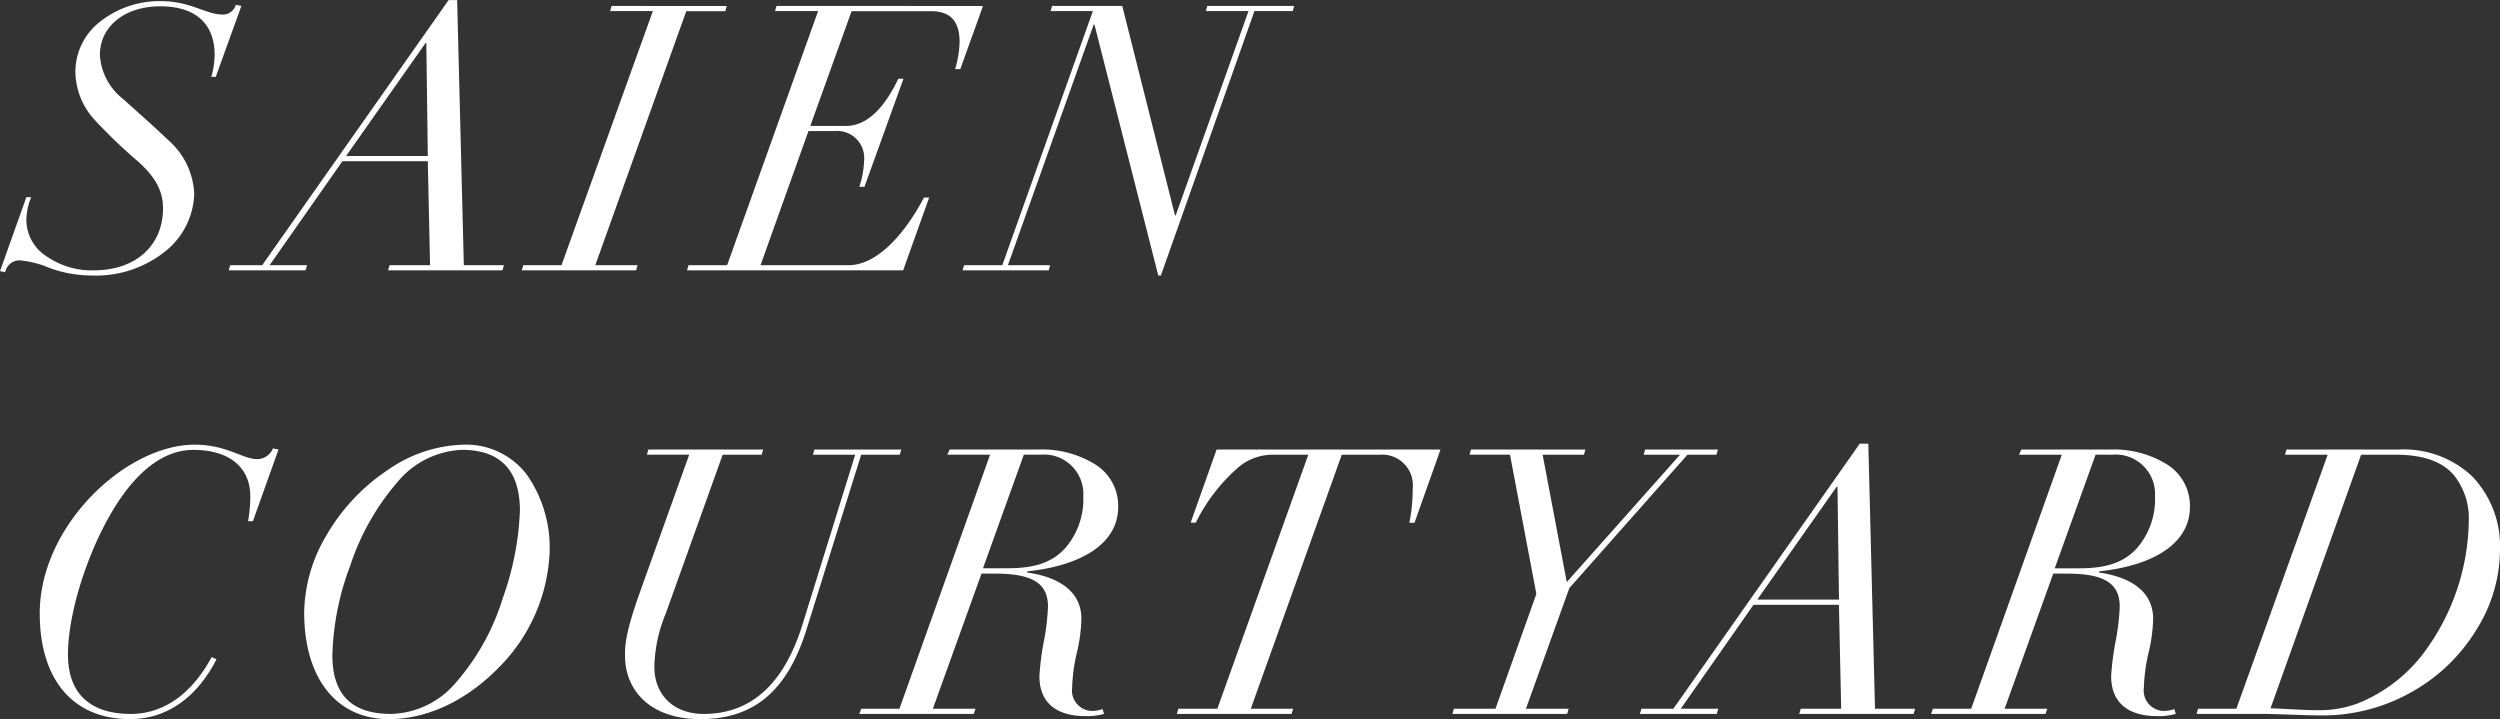 <svg xmlns="http://www.w3.org/2000/svg" width="242.352" height="69.712" viewBox="0 0 242.352 69.712">
  <rect x="0" y="0" width="242.352" height="69.712" fill="#333333" stroke="none"/>
  <path id="パス_84215" data-name="パス 84215" d="M19.8-24.8c-1.62,0-3.06-1.3-6.012-1.3a9.293,9.293,0,0,0-5.832,1.98,6.164,6.164,0,0,0-2.412,4.86,6.994,6.994,0,0,0,1.908,4.716,50.578,50.578,0,0,0,4.212,4.032c1.548,1.4,2.376,2.736,2.376,4.5C14.04-2.448,11.448,0,7.308,0A7.7,7.7,0,0,1,2.736-1.368a4.21,4.21,0,0,1-1.944-3.6A6.077,6.077,0,0,1,1.26-7.092H.792L-1.764.072l.5.108A1.428,1.428,0,0,1,.108-.972a9.367,9.367,0,0,1,2.88.72A11.953,11.953,0,0,0,7.092.5a10.788,10.788,0,0,0,7.164-2.34,7.422,7.422,0,0,0,2.808-5.58,7.3,7.3,0,0,0-2.376-5.076c-1.548-1.476-2.952-2.7-4.5-4.1A5.861,5.861,0,0,1,7.92-20.88c0-2.772,2.412-4.716,5.868-4.716,3.312,0,5.256,1.62,5.256,4.716a8.184,8.184,0,0,1-.324,2.124h.432l2.484-6.876-.54-.108A1.288,1.288,0,0,1,19.8-24.8ZM23.652-.5h-3.1l-.144.5h7.452l.144-.5H24.372l7.056-10.08h8.28L39.924-.5H36l-.144.5H46.944l.144-.5H43.2l-.648-25.7h-.828ZM39.564-22.032l.144,10.944h-7.92l7.7-10.944Zm17.964-3.6-.144.5h4.14L52.668-.5H48.96l-.144.5H59.9l.144-.5h-4.1l8.82-24.624h3.78l.144-.5Zm15.984,0-.144.5h4.176L68.724-.5H64.98l-.144.5H85.788l2.52-7.056h-.5C85.608-2.916,82.944-.5,80.5-.5H71.964l4.644-13h2.52a2.617,2.617,0,0,1,2.88,2.772A9.033,9.033,0,0,1,81.54-8.1h.5l3.78-10.476h-.5C83.844-15.48,82.116-14,80.244-14H76.788l4-11.124h7.7c2.052,0,2.772,1.152,2.772,3.024a10.223,10.223,0,0,1-.432,2.592h.5l2.2-6.12Zm26.712,0-.144.5h4.1L95.4-.5H91.692l-.144.5H99.9l.144-.5h-4.1l8.316-23.328h.072L110.52.5h.252l9.072-25.632h3.708l.144-.5h-8.424l-.144.5h4.14l-7.056,19.8h-.072l-5.112-20.3ZM23.184,18.3c-1.44,0-2.952-1.4-6.084-1.4-6.66,0-15.012,7.848-15.012,16.344,0,6.372,3.168,10.26,8.748,10.26,3.78,0,6.624-2.34,8.388-5.8l-.468-.216C16.812,41.092,14.076,43,10.908,43c-3.816,0-6.084-1.872-6.084-5.76,0-4.968,2.916-12.96,6.408-16.812,1.8-2.016,3.744-3.024,5.76-3.024,3.42,0,5.508,1.656,5.508,4.5a13.858,13.858,0,0,1-.216,2.412h.468l2.484-6.948-.54-.108A1.659,1.659,0,0,1,23.184,18.3ZM51.516,27.34a12.365,12.365,0,0,0-2.2-7.524A7.405,7.405,0,0,0,43.128,16.9a13.392,13.392,0,0,0-7.344,2.484,19.007,19.007,0,0,0-5.9,6.3,14.971,14.971,0,0,0-2.16,7.488c0,6.372,3.132,10.332,8.208,10.332,3.708,0,7.488-1.764,10.656-5A16.807,16.807,0,0,0,51.516,27.34ZM36.144,43c-3.708,0-5.688-1.764-5.688-5.688a26.321,26.321,0,0,1,1.728-8.676,23.718,23.718,0,0,1,4.572-8.1A8.584,8.584,0,0,1,43.02,17.4c3.888,0,5.616,2.16,5.616,5.9a28.125,28.125,0,0,1-1.656,8.46,22.372,22.372,0,0,1-4.464,8.1A8.5,8.5,0,0,1,36.144,43ZM61.092,17.368l-.144.5h4.1L60.3,31.12c-1.44,4-1.476,5.256-1.476,6.192,0,3.528,2.556,6.192,7.308,6.192,5.256,0,8.424-2.808,10.26-8.6L81.72,17.872h3.744l.144-.5H77.184l-.144.5h4.1L76.032,34.324c-1.8,5.8-5,8.676-9.576,8.676-2.988,0-4.788-1.908-4.788-4.572a14.322,14.322,0,0,1,1.116-5.184l5.508-15.372h3.78l.144-.5Zm29.2,0-.216.5h4.14L85.428,42.5H81.72l-.18.5H92.628l.18-.5h-4.14l4.716-13.1h1.368c3.672,0,5.076,1.008,5.076,3.2a22.029,22.029,0,0,1-.432,3.528,26.744,26.744,0,0,0-.4,3.2c0,2.628,1.692,3.888,4.5,3.888A6.421,6.421,0,0,0,105.264,43l-.144-.468a3.163,3.163,0,0,1-1.008.18,1.979,1.979,0,0,1-1.944-2.232,16.994,16.994,0,0,1,.432-3.312,15.545,15.545,0,0,0,.468-3.384c0-2.556-2.016-4.032-5.292-4.5l.072-.108c5.436-.576,8.784-2.808,8.784-6.228a4.716,4.716,0,0,0-2.232-4.14,9.721,9.721,0,0,0-5.364-1.44Zm8.82.5a3.818,3.818,0,0,1,4.14,4.032,7.244,7.244,0,0,1-1.728,5c-1.4,1.584-3.348,1.98-5.616,1.98H93.528l3.96-11.016Zm17.064-.5-2.52,7.092h.5a17.138,17.138,0,0,1,4.212-5.436,5.193,5.193,0,0,1,3.132-1.152h3.564L116.244,42.5h-3.78l-.144.5h11.124l.144-.5h-4.1l8.82-24.624h3.636a2.976,2.976,0,0,1,3.24,3.312,16.31,16.31,0,0,1-.324,3.276h.5l2.52-7.092Zm24.66,0-.144.5h3.924l2.556,13.5L143.208,42.5h-4.032l-.144.5h11.124l.144-.5h-4.14l4.212-11.7L161.82,17.872h2.808l.144-.5h-7.056l-.144.5H161.1L150.12,30.22l-2.34-12.348h4l.144-.5ZM160.452,42.5h-3.1l-.144.5h7.452l.144-.5h-3.636l7.056-10.08h8.28l.216,10.08H172.8l-.144.5h11.088l.144-.5H180l-.648-25.7h-.828Zm15.912-21.528.144,10.944h-7.92l7.7-10.944Zm17.82-3.6-.216.5h4.14L189.324,42.5h-3.708l-.18.5h11.088l.18-.5h-4.14l4.716-13.1h1.368c3.672,0,5.076,1.008,5.076,3.2a22.029,22.029,0,0,1-.432,3.528,26.744,26.744,0,0,0-.4,3.2c0,2.628,1.692,3.888,4.5,3.888A6.421,6.421,0,0,0,209.16,43l-.144-.468a3.163,3.163,0,0,1-1.008.18,1.979,1.979,0,0,1-1.944-2.232,16.994,16.994,0,0,1,.432-3.312,15.544,15.544,0,0,0,.468-3.384c0-2.556-2.016-4.032-5.292-4.5l.072-.108c5.436-.576,8.784-2.808,8.784-6.228a4.716,4.716,0,0,0-2.232-4.14,9.721,9.721,0,0,0-5.364-1.44Zm8.82.5a3.818,3.818,0,0,1,4.14,4.032,7.244,7.244,0,0,1-1.728,5c-1.4,1.584-3.348,1.98-5.616,1.98h-2.376l3.96-11.016Zm16.884-.5-.144.5h4.14L215.028,42.5H211.32l-.144.5h6.408c1.44,0,3.924.144,5.688.144a17.418,17.418,0,0,0,8.748-2.268,17.041,17.041,0,0,0,6.264-6.012,14.6,14.6,0,0,0,2.3-7.7A9.786,9.786,0,0,0,237.924,20a9.676,9.676,0,0,0-7.164-2.628Zm7.236.5h3.312c2.772,0,4.536.684,5.652,1.944a6.663,6.663,0,0,1,1.476,4.392,21.926,21.926,0,0,1-4.32,12.816,14.993,14.993,0,0,1-6.48,4.968,10.567,10.567,0,0,1-3.852.648c-1.4,0-3.1-.144-4.572-.18Z" transform="translate(1.764 26.208)" fill="#fff"/>
</svg>
